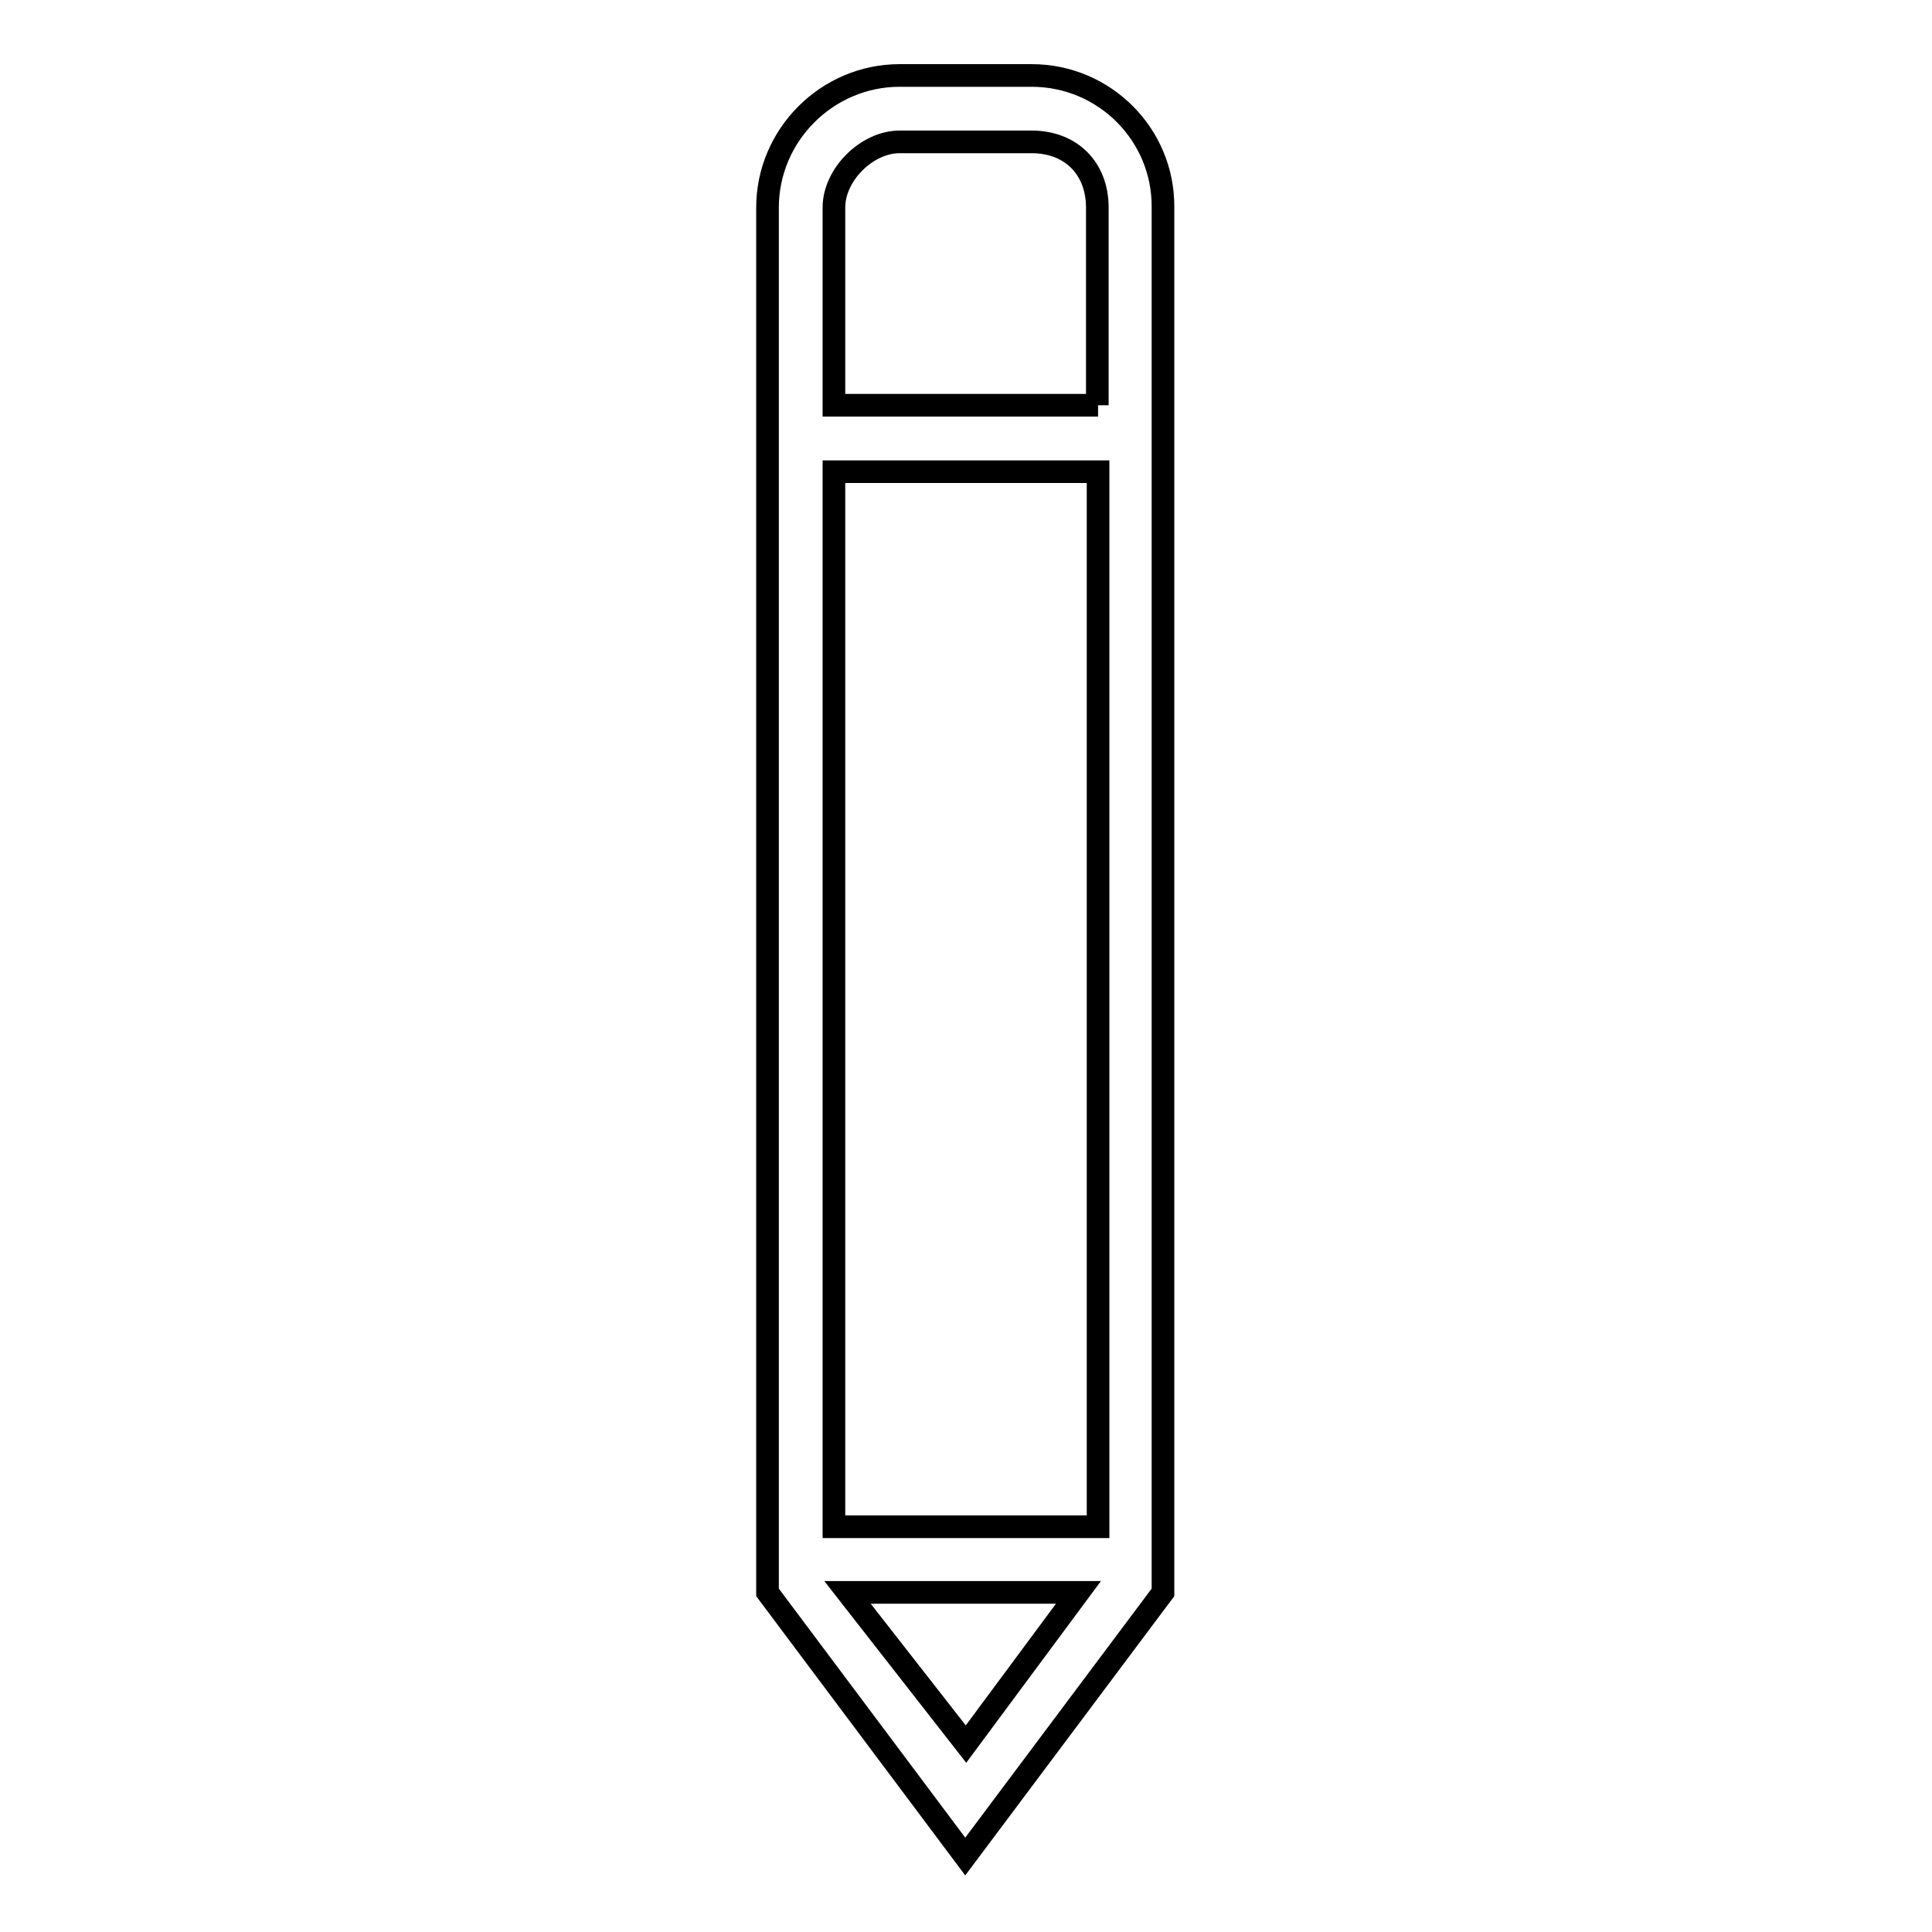 <?xml version="1.0" encoding="utf-8"?>
<!-- Svg Vector Icons : http://www.onlinewebfonts.com/icon -->
<!DOCTYPE svg PUBLIC "-//W3C//DTD SVG 1.1//EN" "http://www.w3.org/Graphics/SVG/1.1/DTD/svg11.dtd">
<svg version="1.1" xmlns="http://www.w3.org/2000/svg" xmlns:xlink="http://www.w3.org/1999/xlink" x="0px" y="0px" viewBox="0 0 256 256" enable-background="new 0 0 256 256" xml:space="preserve">
<g><g><g><path stroke-width="3" fill-opacity="0" stroke="#000000"  d="M136.7,10h-17.5c-9.6,0-17.5,7.9-17.5,17.5V211l26.2,35l26.2-35V27.5C154.2,17.9,146.4,10,136.7,10z M128,231.1L112.3,211h30.6L128,231.1z M145.5,202.3h-35V62.5h35V202.3z M145.5,53.7h-35V27.5c0-4.4,4.4-8.7,8.7-8.7h17.5c5.2,0,8.7,3.5,8.7,8.7V53.7z"/></g><g></g><g></g><g></g><g></g><g></g><g></g><g></g><g></g><g></g><g></g><g></g><g></g><g></g><g></g><g></g></g></g>
</svg>